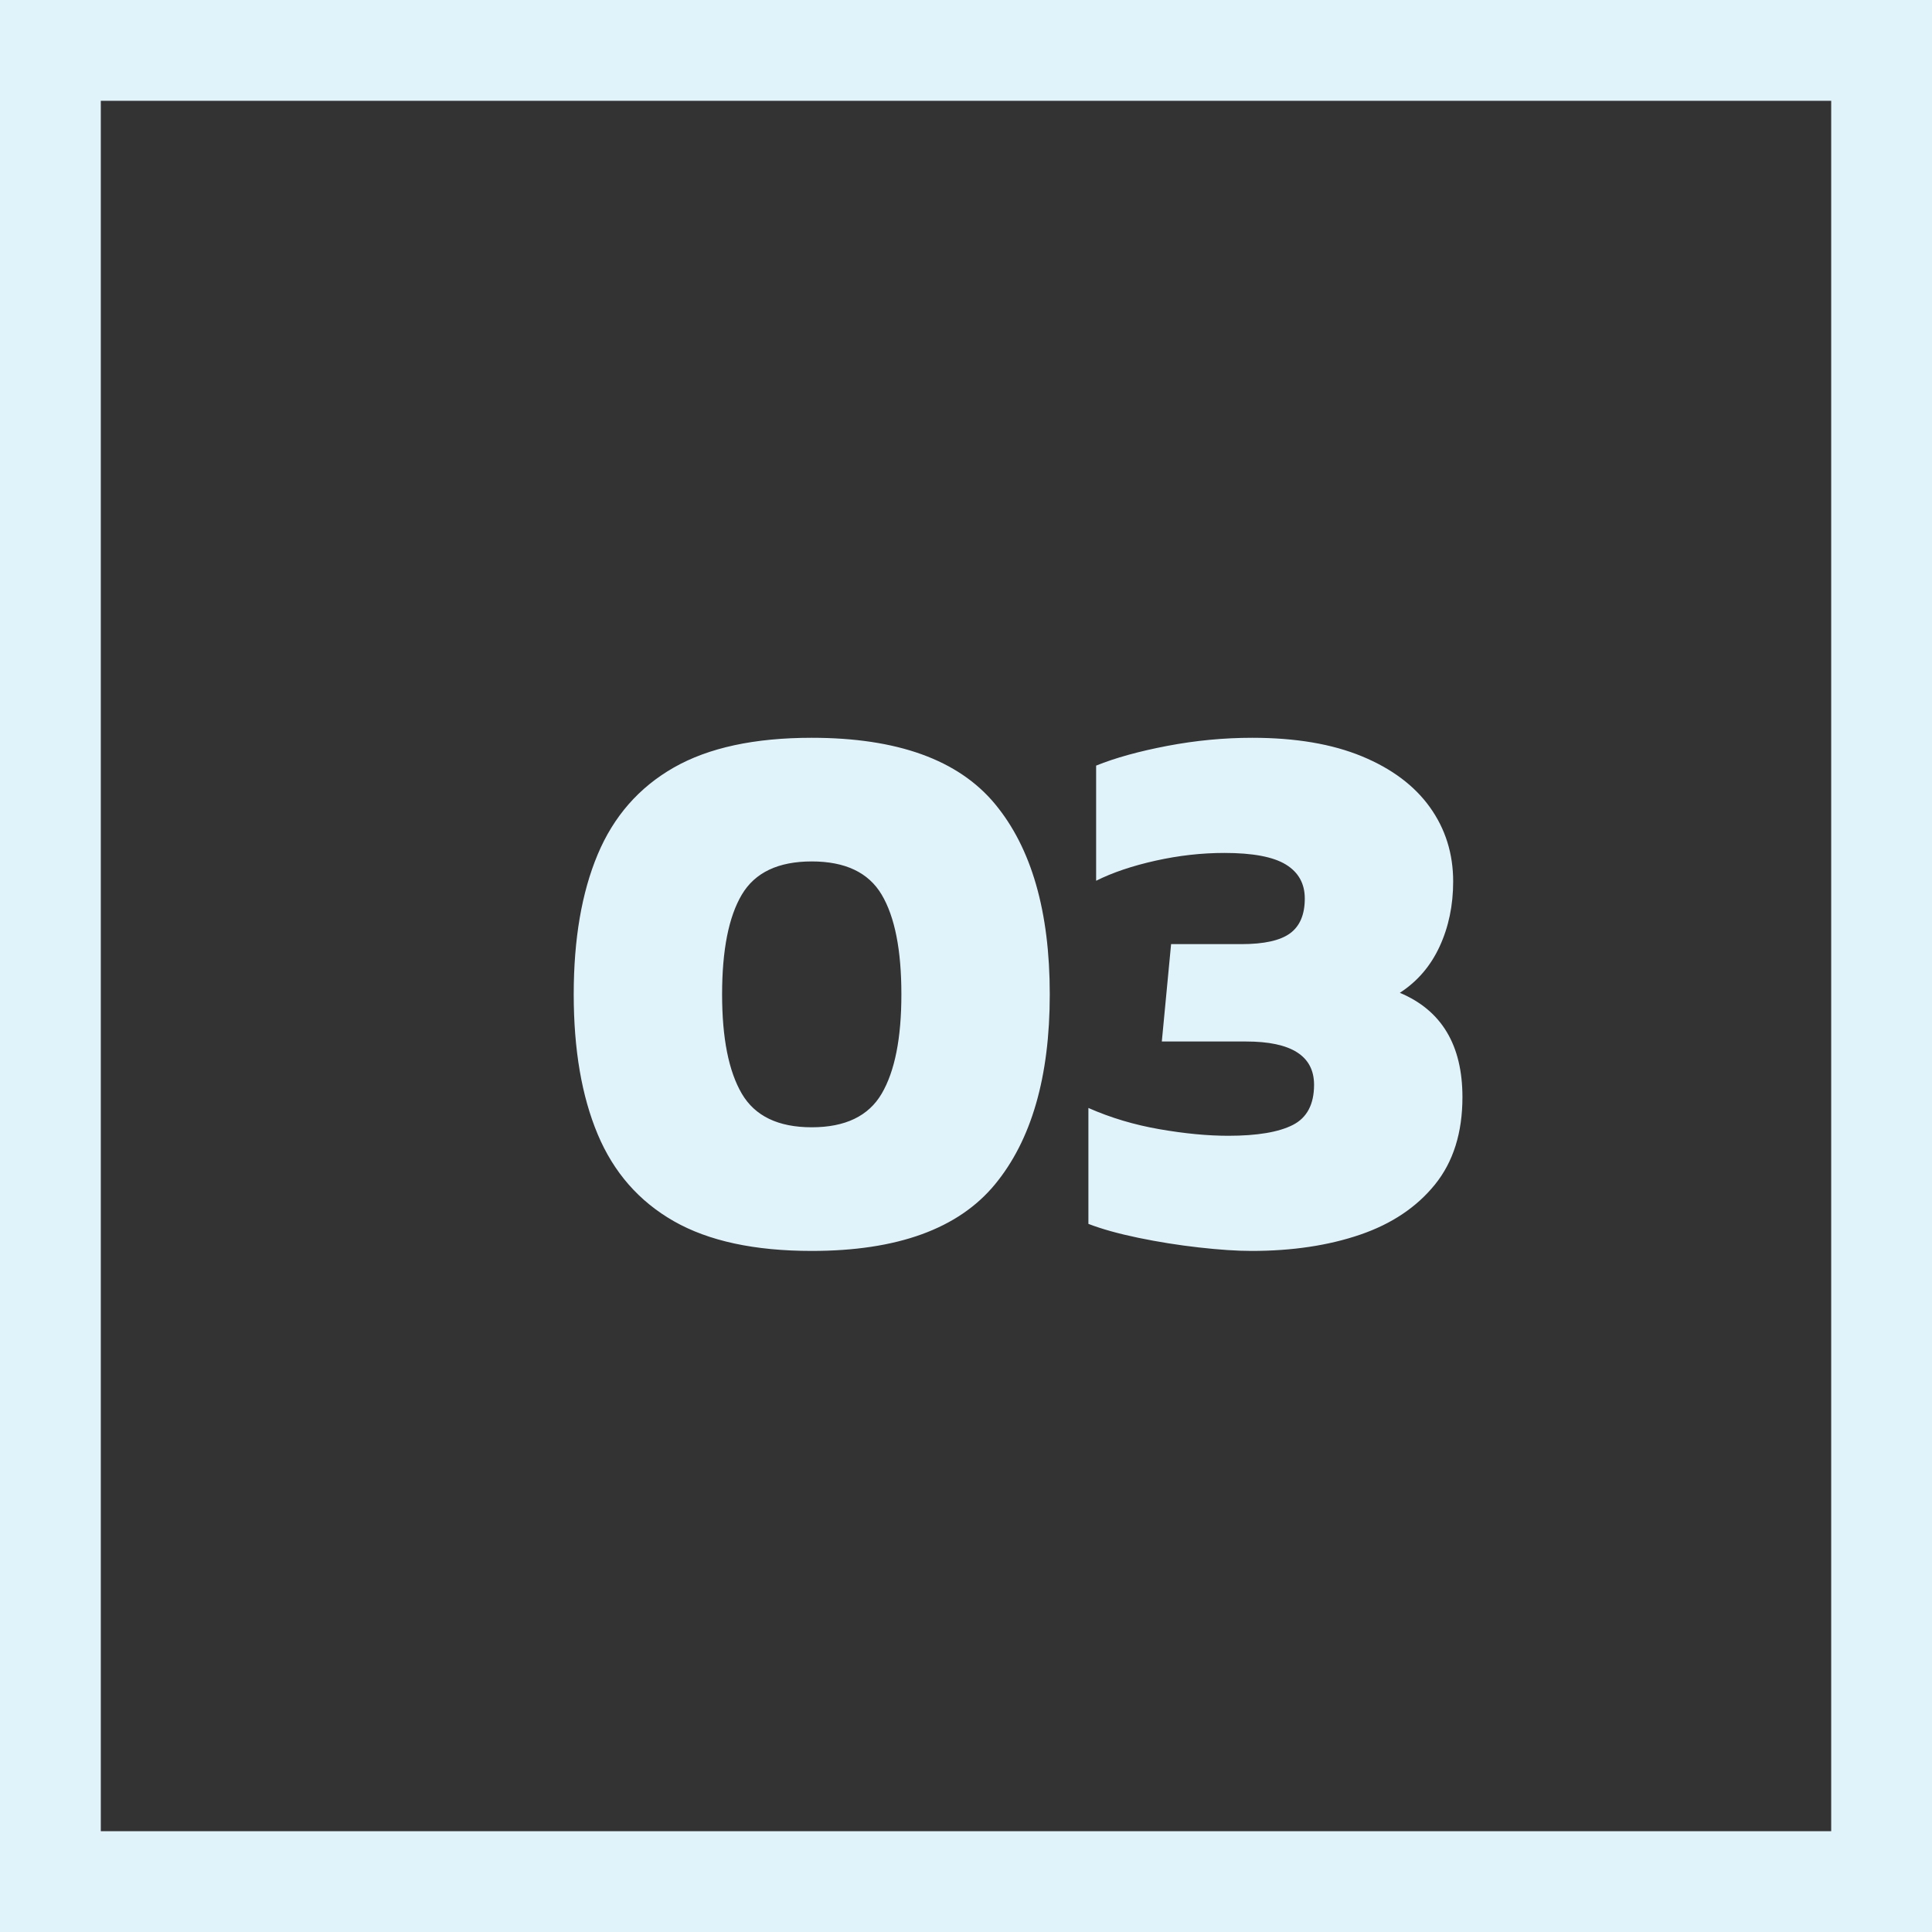 <svg xmlns="http://www.w3.org/2000/svg" width="115" height="115" viewBox="0 0 115 115"><rect x="0" y="0" width="115" height="115" fill="#333333" stroke="none"/><g fill="none" fill-rule="evenodd"><path stroke="#e1f3fa" stroke-width="6" d="m3 3h109v109h-109z"/><path fill="#e1f3fa" fill-rule="nonzero" d="M14.168 30.544c-3.404 0-6.141-.59-8.211-1.771s-3.58-2.906-4.531-5.175-1.426-5.045-1.426-8.326.475-6.057 1.426-8.326 2.461-3.994 4.531-5.175 4.807-1.771 8.211-1.771c5.091 0 8.725 1.311 10.902 3.933s3.266 6.402 3.266 11.339c0 4.907-1.089 8.679-3.266 11.316s-5.811 3.956-10.902 3.956zm0-7.36c1.993 0 3.381-.667 4.163-2.001s1.173-3.304 1.173-5.911c0-2.637-.391-4.615-1.173-5.934-.782-1.319-2.17-1.978-4.163-1.978s-3.381.659-4.163 1.978c-.782 1.319-1.173 3.297-1.173 5.934 0 2.607.391 4.577 1.173 5.911s2.17 2.001 4.163 2.001zM40.342 30.544c-.859 0-1.901-.069-3.128-.207s-2.43-.33-3.611-.575-2.17-.521-2.967-.828v-6.9c1.319.583 2.729 1.004 4.232 1.265s2.867.391 4.094.391c1.717 0 2.998-.215 3.841-.644s1.265-1.227 1.265-2.392c0-1.717-1.349-2.576-4.048-2.576h-5.014l.552-5.796h4.186c1.349 0 2.315-.215 2.898-.644s.874-1.119.874-2.07c0-.889-.376-1.564-1.127-2.024s-1.97-.69-3.657-.69c-1.349 0-2.714.153-4.094.46s-2.561.705-3.542 1.196v-6.854c1.135-.46 2.545-.851 4.232-1.173s3.373-.483 5.06-.483c2.576 0 4.753.368 6.532 1.104s3.128 1.748 4.048 3.036 1.38 2.76 1.38 4.416c0 1.411-.268 2.699-.805 3.864s-1.326 2.085-2.369 2.76c2.484 1.043 3.726 3.113 3.726 6.21 0 2.116-.544 3.849-1.633 5.198s-2.576 2.346-4.462 2.99-4.04.966-6.463.966z" transform="translate(34.15 43.916)"/></g></svg>